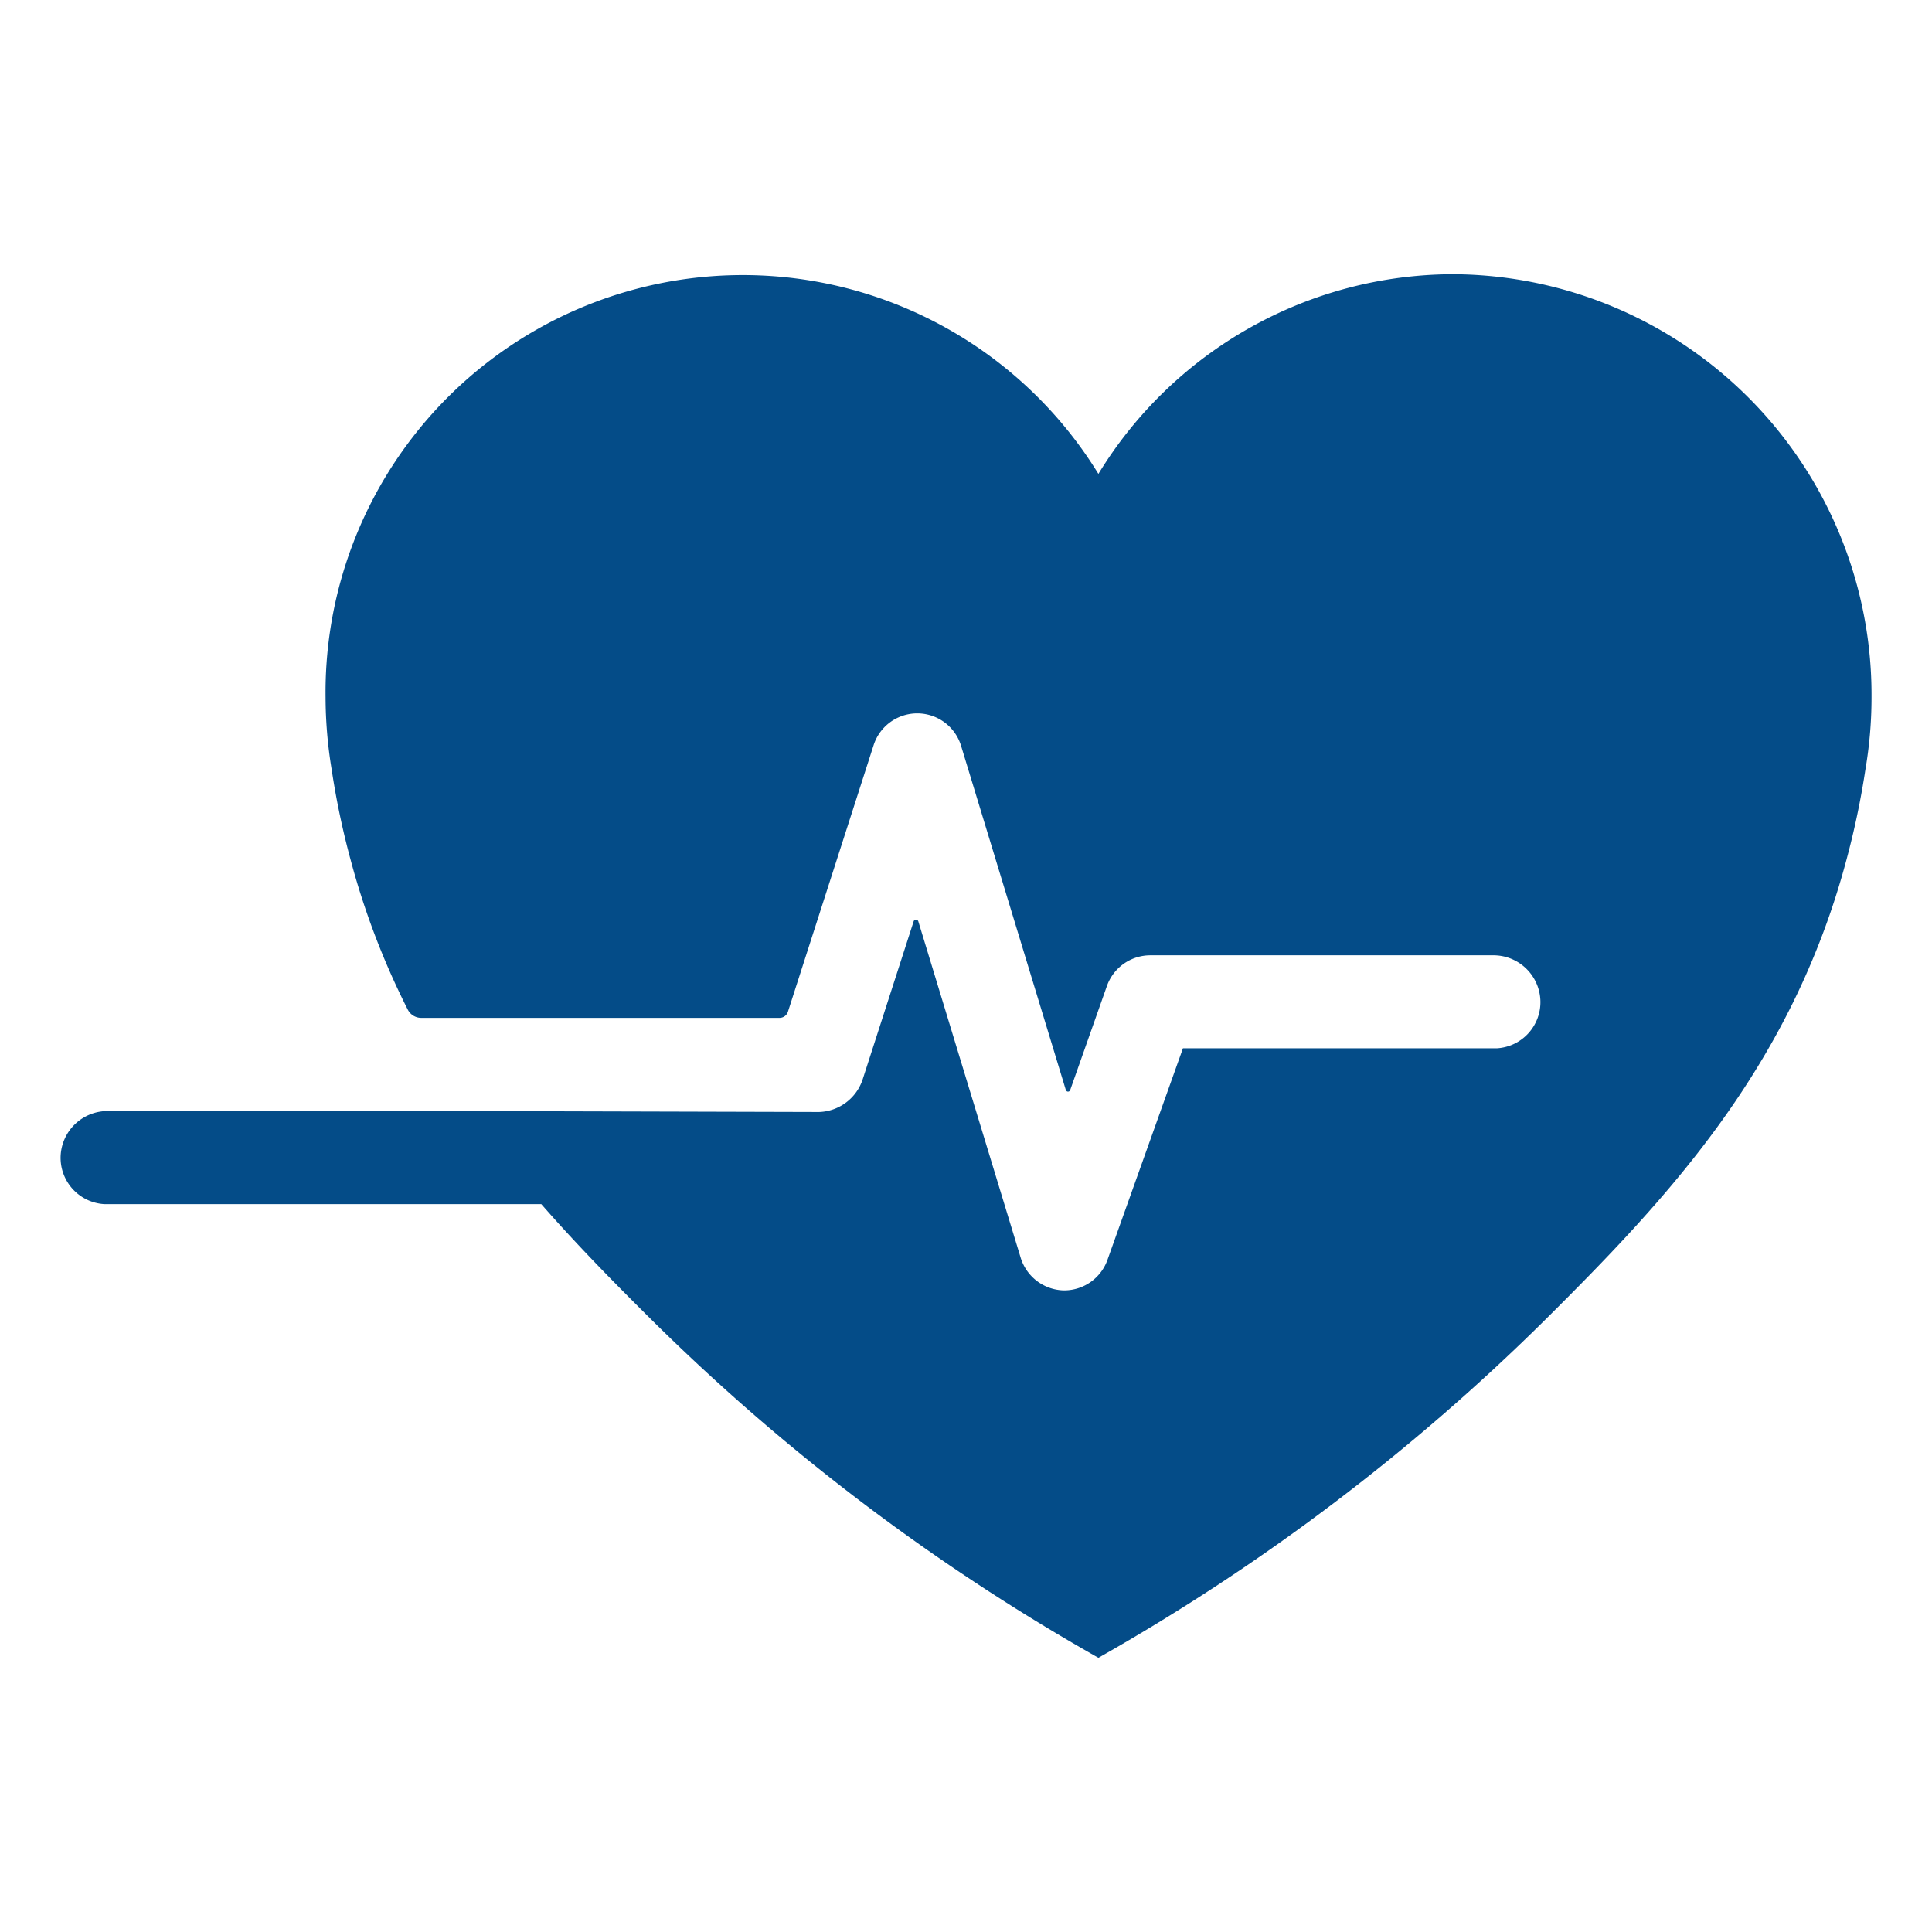 <svg xmlns="http://www.w3.org/2000/svg" viewBox="0 0 203.19 203.19"><defs><style>.cls-1{fill:#044c88;}</style></defs><g id="Allgemeine"><g id="Ebene_2" data-name="Ebene 2"><g id="Layer_1-2" data-name="Layer 1"><path class="cls-1" d="M152.81,28.84a43.84,43.84,0,0,0-37.29,21A43.89,43.89,0,0,0,34.24,73.33a47.12,47.12,0,0,0,.64,7.59,83.91,83.91,0,0,0,2,9.53,81.15,81.15,0,0,0,6,15.72,1.59,1.59,0,0,0,1.41.88H82a.93.93,0,0,0,.87-.65l9-28a4.82,4.82,0,0,1,9.22.08l11,36.14a.24.24,0,0,0,.29.18.24.24,0,0,0,.18-.18l3.85-10.91a4.85,4.85,0,0,1,4.55-3.24H157a4.94,4.94,0,0,1,5,4.66,4.86,4.86,0,0,1-4.59,5.12h-33l-7.93,22.23a4.83,4.83,0,0,1-4.51,3.23h-.12a4.86,4.86,0,0,1-4.51-3.45L96.58,96.9a.26.26,0,0,0-.33-.16.25.25,0,0,0-.16.16l-5.34,16.55a5,5,0,0,1-4.6,3.5l-36.93-.1H11.38a4.94,4.94,0,0,0-5,4.66A4.88,4.88,0,0,0,11,126.64H56.93c3.76,4.3,7.7,8.3,11.65,12.22a222.19,222.19,0,0,0,46.94,35.49,222.47,222.47,0,0,0,46.93-35.49c12.83-12.75,25.9-26.54,31.74-48.42a86.11,86.11,0,0,0,2-9.53,45,45,0,0,0,.64-7.6A44.24,44.24,0,0,0,152.81,28.84Z"/></g></g></g></svg>